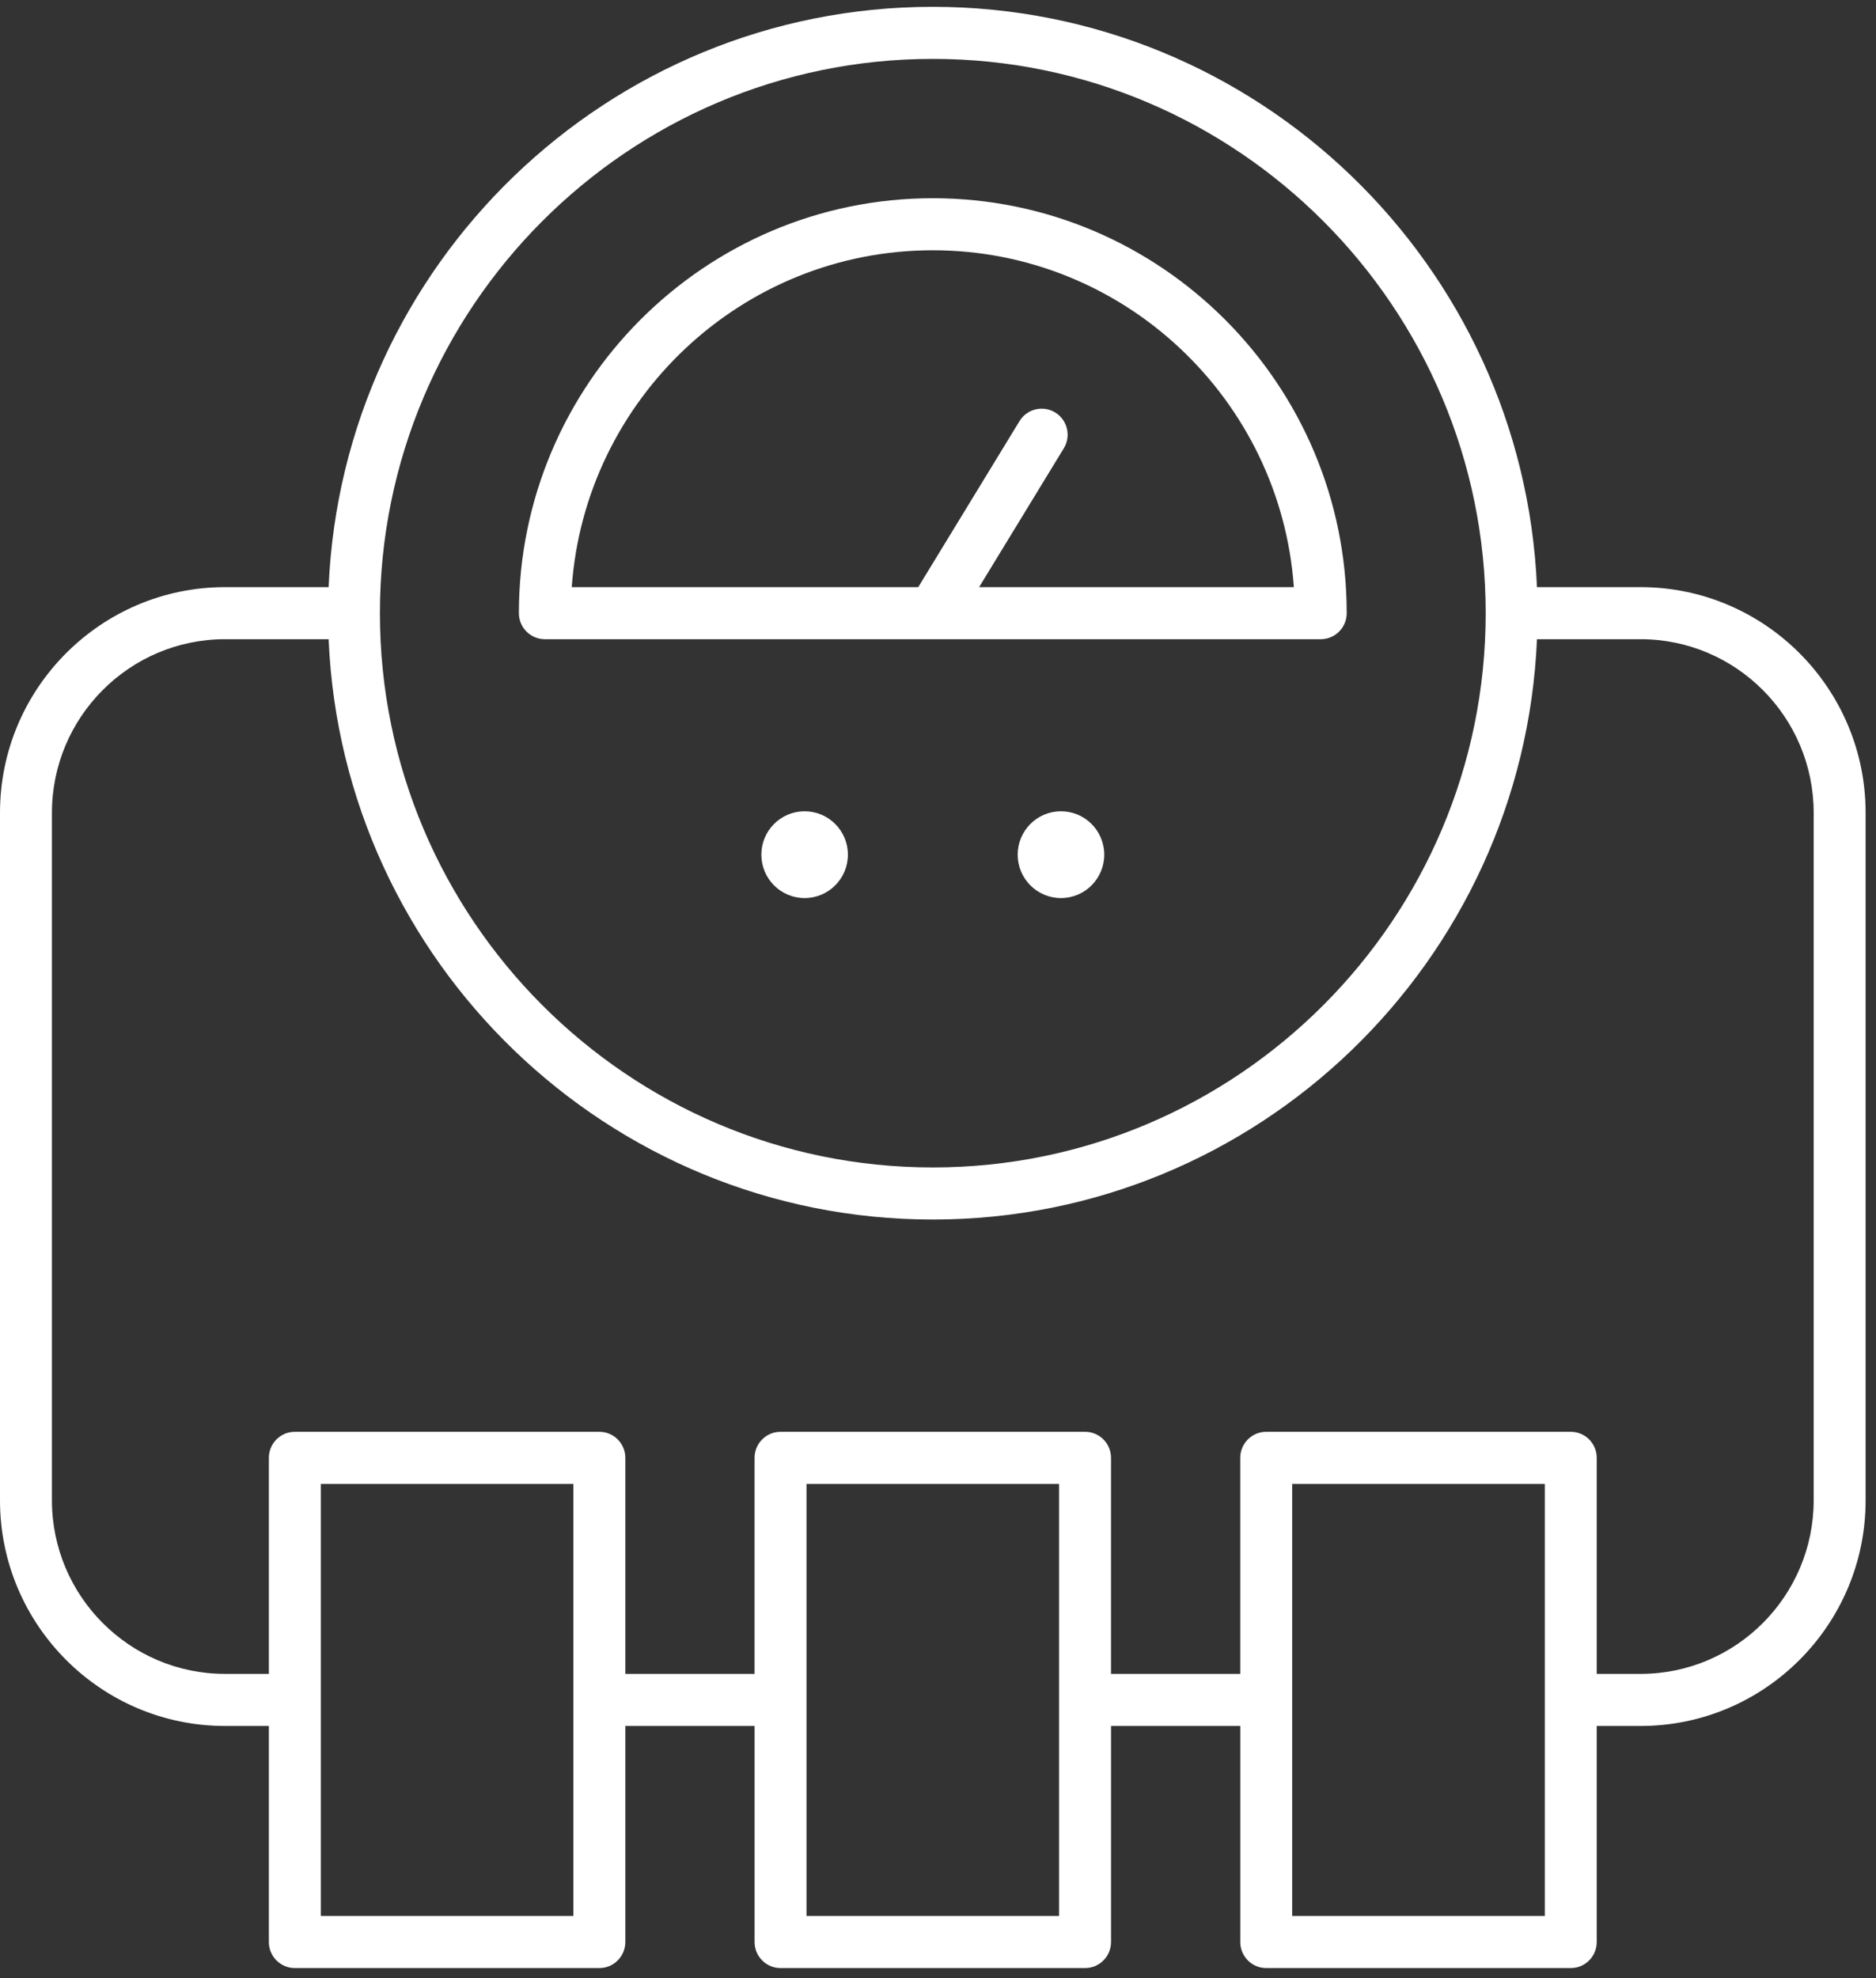 <svg xmlns="http://www.w3.org/2000/svg" width="110" height="116" viewBox="0 0 110 116" fill="none"><rect x="0" y="0" width="110" height="116" fill="#333333" stroke="none"/><g clip-path="url(#clip0_220_3541)"><path d="M77.442 37.481C78.283 37.481 78.965 36.798 78.965 35.955C78.965 22.538 68.077 11.623 54.695 11.623C41.313 11.623 30.425 22.538 30.425 35.955C30.425 36.798 31.107 37.481 31.948 37.481H77.442ZM54.695 14.675C65.886 14.675 75.082 23.405 75.866 34.428H57.411L62.377 26.286C62.816 25.567 62.59 24.627 61.873 24.187C61.154 23.747 60.218 23.974 59.779 24.693L53.841 34.428H33.525C34.308 23.404 43.504 14.675 54.695 14.675Z" fill="white"></path><path d="M96.194 34.428H90.121C89.32 15.529 73.74 0.4 54.695 0.4C35.65 0.4 20.07 15.529 19.269 34.428H13.196C5.92 34.428 -0 40.363 -0 47.659V87.975C-0 95.271 5.919 101.206 13.196 101.206H15.765V113.875C15.765 114.718 16.447 115.401 17.288 115.401H35.144C35.985 115.401 36.666 114.718 36.666 113.875V101.206H44.245V113.875C44.245 114.718 44.926 115.401 45.767 115.401H63.623C64.464 115.401 65.146 114.718 65.146 113.875V101.206H72.724V113.875C72.724 114.718 73.406 115.401 74.246 115.401H92.103C92.944 115.401 93.625 114.718 93.625 113.875V101.206H96.194C103.471 101.206 109.391 95.271 109.391 87.975V47.659C109.391 40.364 103.471 34.428 96.194 34.428ZM54.695 3.453C72.571 3.453 87.114 18.034 87.114 35.955C87.114 53.876 72.571 68.456 54.695 68.456C36.819 68.456 22.276 53.876 22.276 35.955C22.276 18.034 36.819 3.453 54.695 3.453ZM33.621 112.347H18.811V87.01H33.621V112.347ZM62.1 112.347H47.29V87.01H62.1V112.347ZM90.58 112.347H75.769V87.01H90.58V112.347ZM106.345 87.975C106.345 93.587 101.791 98.152 96.194 98.152H93.625V85.483C93.625 84.639 92.943 83.956 92.102 83.956H74.246C73.405 83.956 72.723 84.639 72.723 85.483V98.152H65.145V85.483C65.145 84.639 64.463 83.956 63.623 83.956H45.767C44.926 83.956 44.244 84.639 44.244 85.483V98.152H36.666V85.483C36.666 84.639 35.984 83.956 35.143 83.956H17.288C16.447 83.956 15.765 84.639 15.765 85.483V98.152H13.196C7.599 98.152 3.045 93.587 3.045 87.975V47.658C3.045 42.047 7.599 37.481 13.196 37.481H19.269C20.07 56.381 35.65 71.51 54.695 71.51C73.739 71.51 89.319 56.381 90.121 37.481H96.194C101.791 37.481 106.345 42.047 106.345 47.658V87.975Z" fill="white"></path><path d="M47.179 52.66C48.581 52.66 49.717 51.52 49.717 50.115C49.717 48.71 48.581 47.571 47.179 47.571C45.778 47.571 44.642 48.71 44.642 50.115C44.642 51.52 45.778 52.66 47.179 52.66Z" fill="white"></path><path d="M62.21 52.66C63.612 52.66 64.748 51.52 64.748 50.115C64.748 48.71 63.612 47.571 62.21 47.571C60.809 47.571 59.672 48.71 59.672 50.115C59.672 51.52 60.809 52.66 62.21 52.66Z" fill="white"></path></g><defs><clipPath id="clip0_220_3541"><rect width="109.39" height="115" fill="white" transform="translate(0 0.4)"></rect></clipPath></defs></svg>